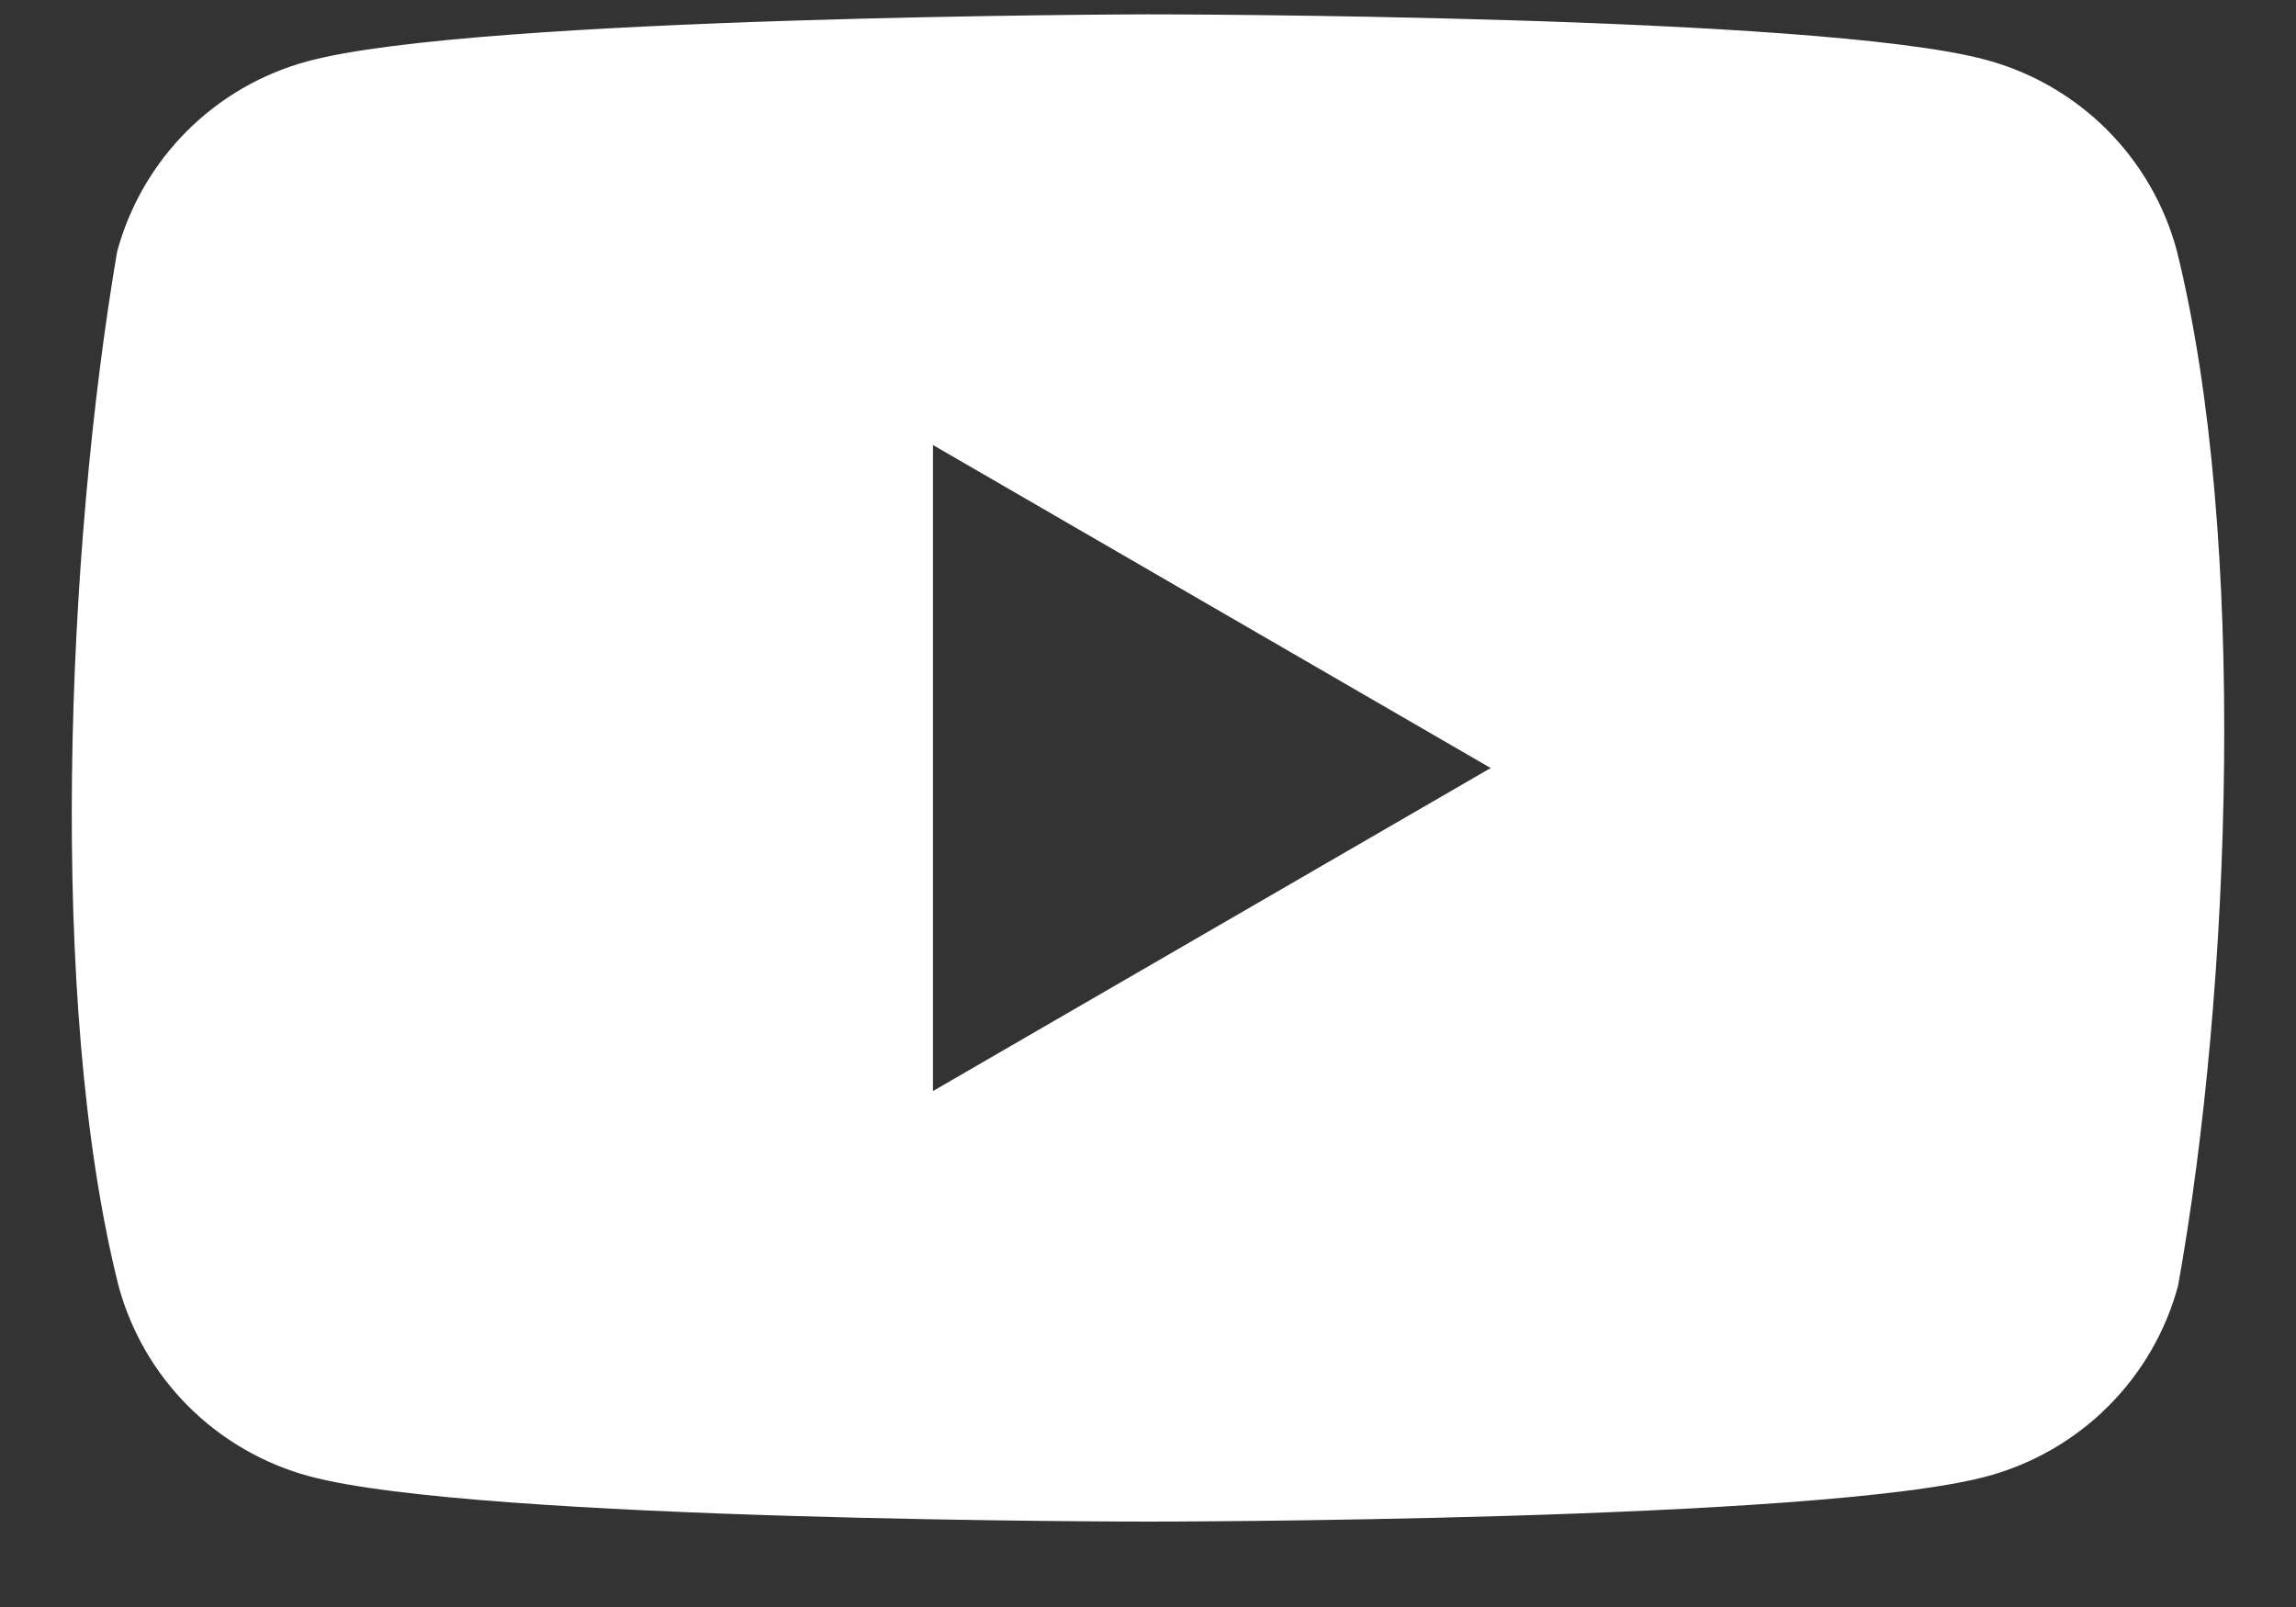 <svg width="20" height="14" viewBox="0 0 20 14" fill="none" xmlns="http://www.w3.org/2000/svg">
<rect x="0" y="0" width="20" height="14" fill="#333333" stroke="none"/>
<path fill-rule="evenodd" clip-rule="evenodd" d="M18.353 1.13C18.644 1.421 18.854 1.784 18.961 2.181C19.581 4.674 19.437 8.611 18.973 11.2C18.866 11.598 18.656 11.96 18.365 12.251C18.074 12.542 17.711 12.752 17.314 12.86C15.859 13.256 10.002 13.256 10.002 13.256C10.002 13.256 4.146 13.256 2.691 12.86C2.294 12.752 1.931 12.542 1.64 12.251C1.349 11.96 1.139 11.598 1.032 11.2C0.409 8.718 0.58 4.779 1.02 2.193C1.127 1.796 1.337 1.433 1.628 1.142C1.919 0.851 2.282 0.641 2.679 0.534C4.134 0.137 9.991 0.125 9.991 0.125C9.991 0.125 15.847 0.125 17.302 0.522C17.699 0.629 18.062 0.839 18.353 1.13ZM12.985 6.691L8.127 9.505V3.877L12.985 6.691Z" fill="white"/>
</svg>
